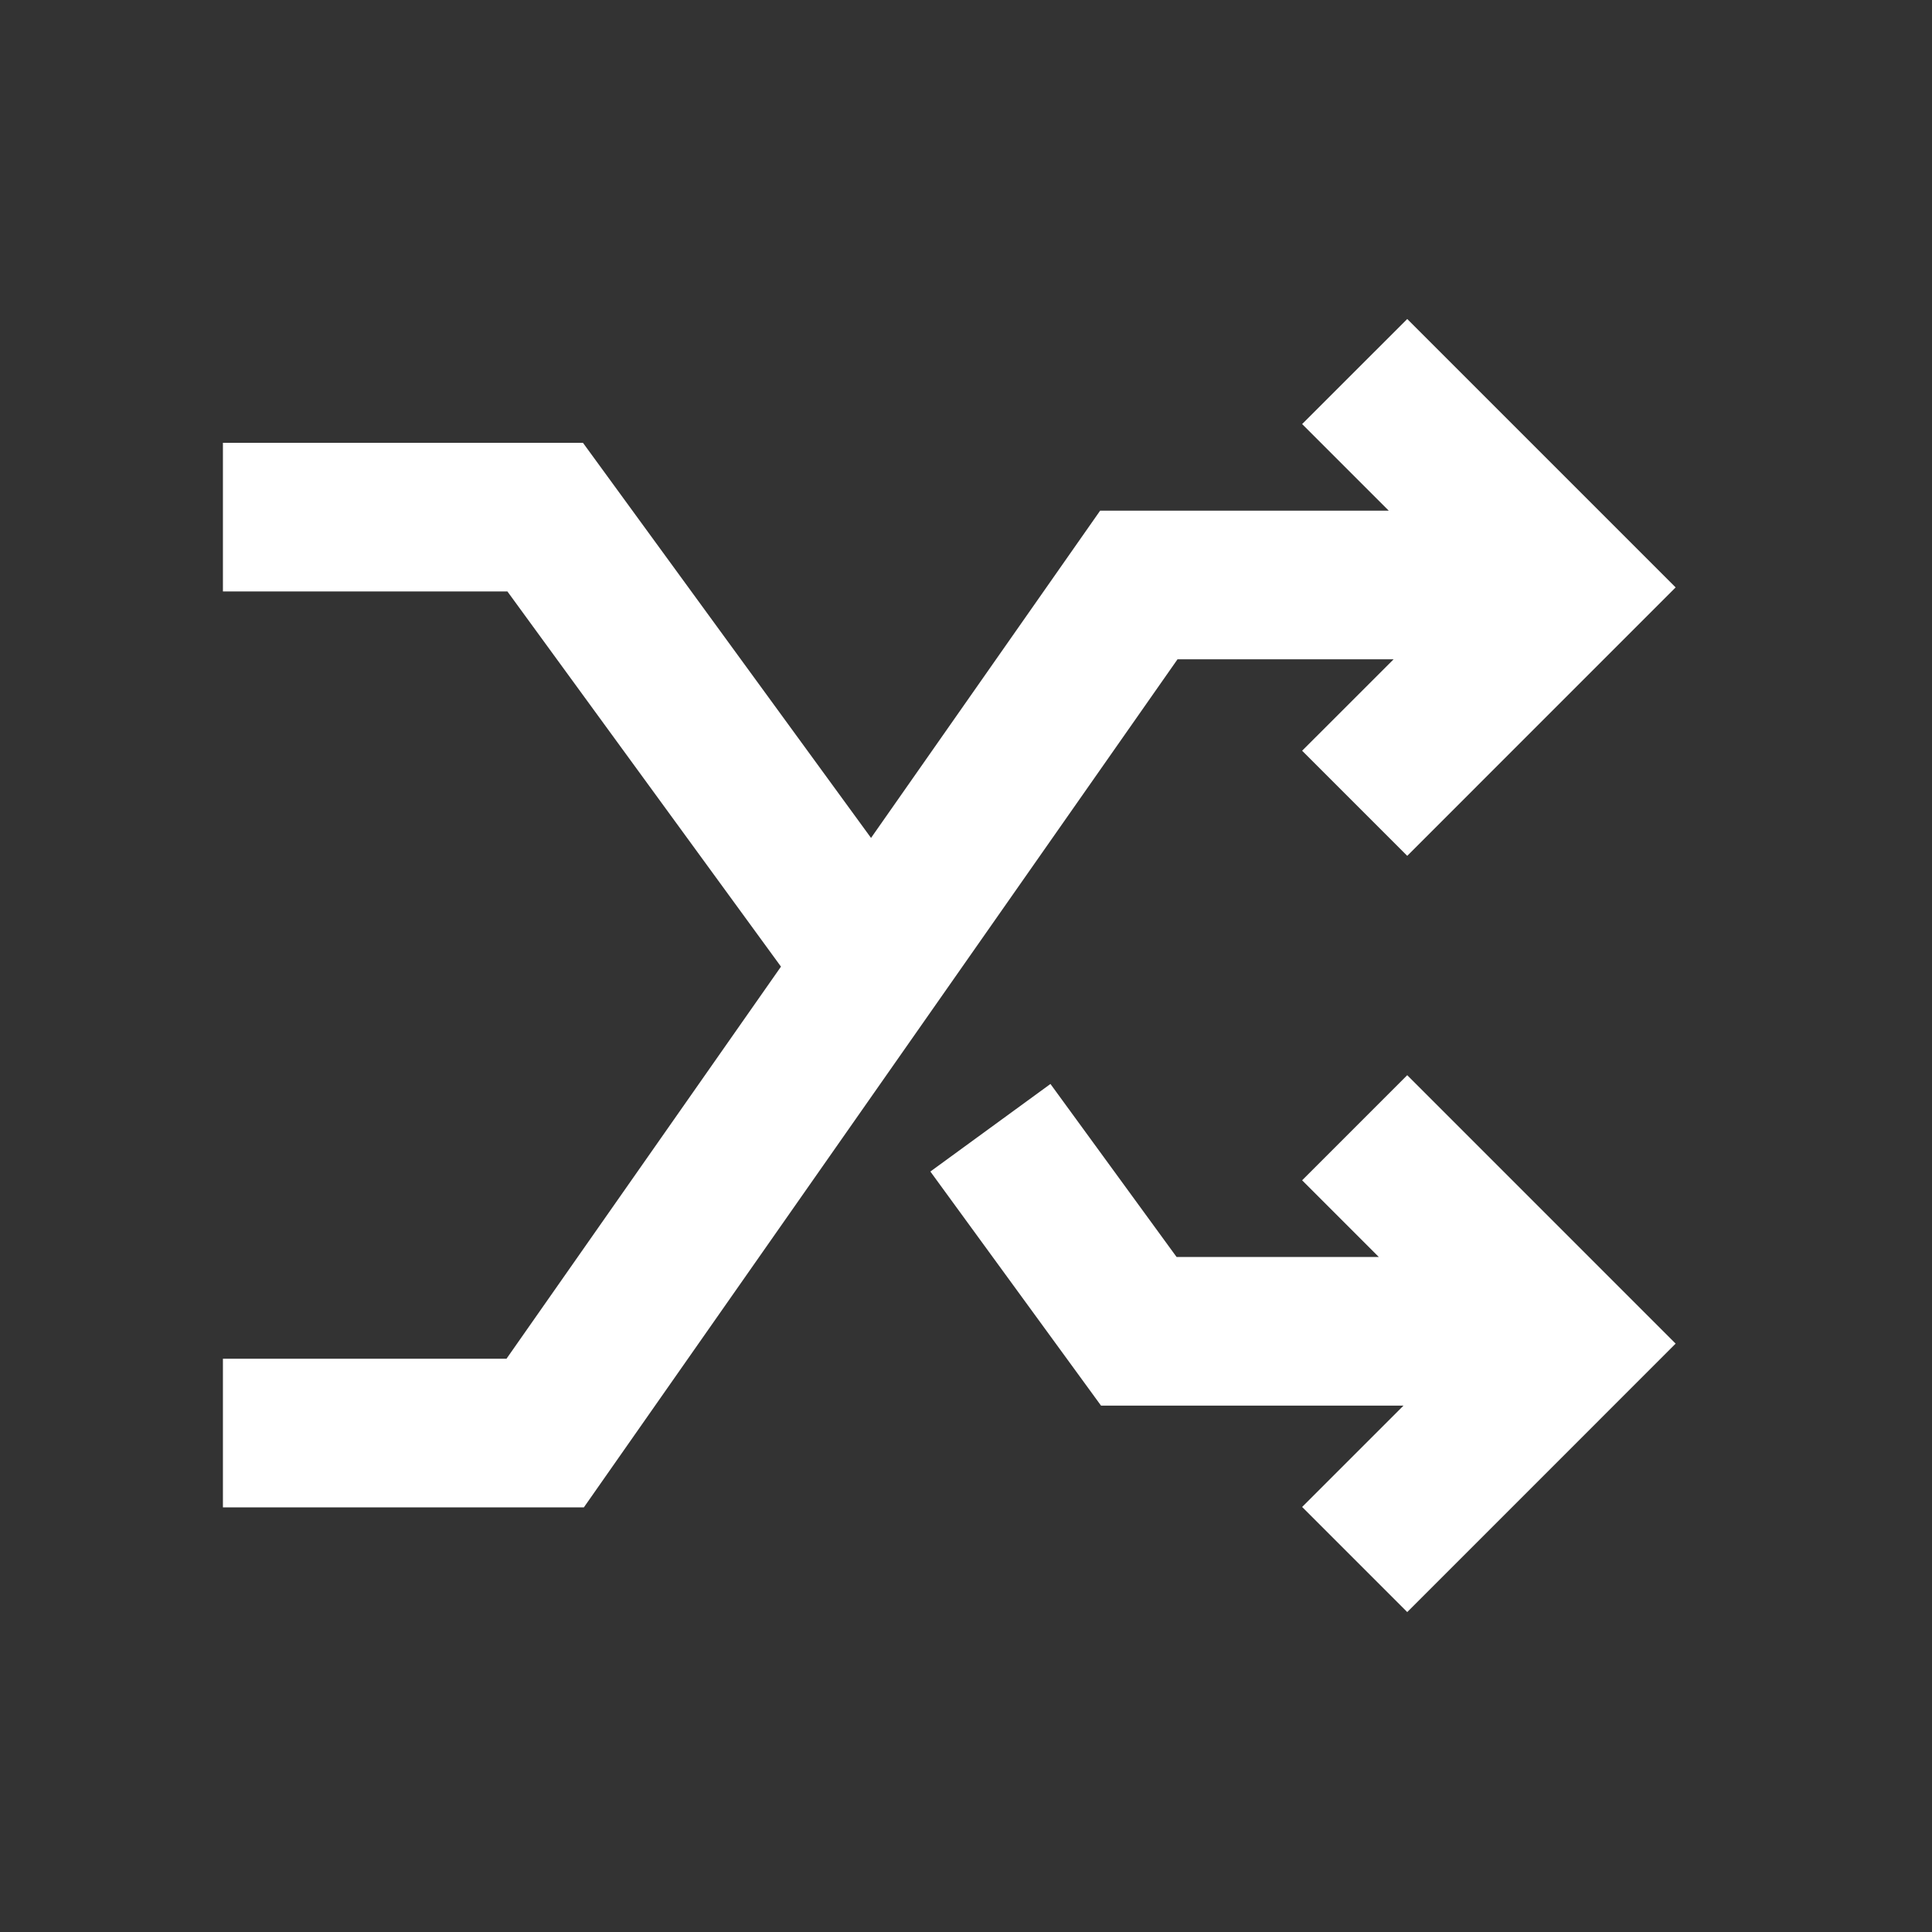 <svg width="52" height="52" viewBox="0 0 52 52" fill="none" xmlns="http://www.w3.org/2000/svg">
<rect x="0" y="0" width="52" height="52" fill="#333333" stroke="none"/>
<path fill-rule="evenodd" clip-rule="evenodd" d="M37.509 17.745H31.693L15.715 40.571H6V36.571H13.632L21.02 26.017L13.657 15.919H6V11.919H15.691L23.444 22.553L29.61 13.745H37.379L35.047 11.414L37.876 8.586L45.1 15.81L37.876 23.035L35.047 20.206L37.509 17.745ZM28.273 29.175L25.041 31.532L29.634 37.832H37.776L35.047 40.56L37.876 43.389L45.1 36.164L37.876 28.939L35.047 31.768L37.111 33.832H31.668L28.273 29.175Z" fill="white"/>
</svg>
